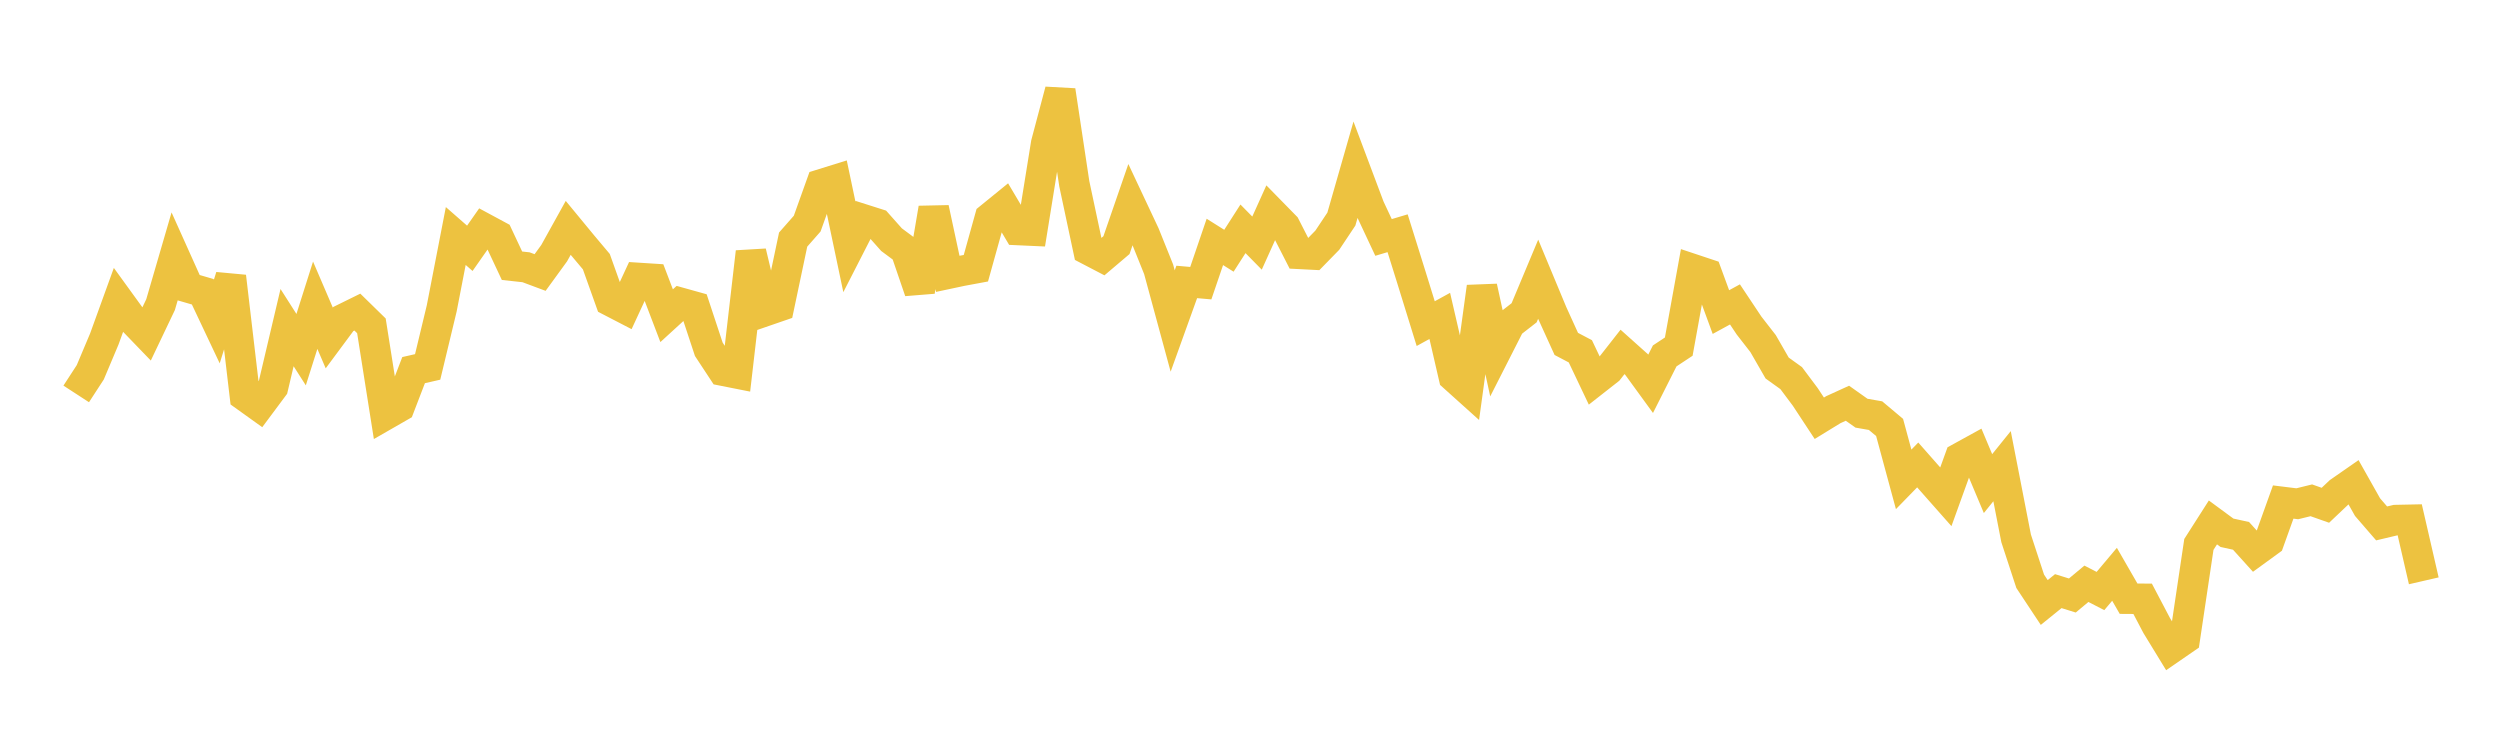 <svg width="164" height="48" xmlns="http://www.w3.org/2000/svg" xmlns:xlink="http://www.w3.org/1999/xlink"><path fill="none" stroke="rgb(237,194,64)" stroke-width="2" d="M5,25.841L5.922,24.423L6.844,22.235L7.766,19.69L8.689,20.964L9.611,21.92L10.533,19.985L11.455,16.82L12.377,18.872L13.299,19.14L14.222,21.092L15.144,18.14L16.066,25.978L16.988,26.639L17.91,25.401L18.832,21.492L19.754,22.938L20.677,20.023L21.599,22.17L22.521,20.927L23.443,20.473L24.365,21.375L25.287,27.211L26.21,26.681L27.132,24.28L28.054,24.07L28.976,20.234L29.898,15.482L30.82,16.289L31.743,14.971L32.665,15.468L33.587,17.432L34.509,17.533L35.431,17.877L36.353,16.609L37.275,14.948L38.198,16.068L39.12,17.165L40.042,19.746L40.964,20.224L41.886,18.232L42.808,18.291L43.731,20.71L44.653,19.867L45.575,20.124L46.497,22.914L47.419,24.315L48.341,24.498L49.263,16.533L50.186,20.412L51.108,20.094L52.03,15.717L52.952,14.669L53.874,12.092L54.796,11.805L55.719,16.194L56.641,14.392L57.563,14.685L58.485,15.722L59.407,16.407L60.329,19.104L61.251,13.663L62.174,17.963L63.096,17.767L64.018,17.596L64.94,14.283L65.862,13.533L66.784,15.089L67.707,15.131L68.629,9.412L69.551,5.938L70.473,12.051L71.395,16.383L72.317,16.864L73.24,16.081L74.162,13.412L75.084,15.373L76.006,17.664L76.928,21.058L77.85,18.495L78.772,18.576L79.695,15.869L80.617,16.449L81.539,15.011L82.461,15.948L83.383,13.905L84.305,14.846L85.228,16.653L86.15,16.7L87.072,15.756L87.994,14.372L88.916,11.156L89.838,13.61L90.76,15.576L91.683,15.301L92.605,18.251L93.527,21.23L94.449,20.723L95.371,24.717L96.293,25.546L97.216,18.822L98.138,23.05L99.06,21.236L99.982,20.518L100.904,18.316L101.826,20.531L102.749,22.561L103.671,23.046L104.593,24.986L105.515,24.263L106.437,23.086L107.359,23.911L108.281,25.178L109.204,23.348L110.126,22.739L111.048,17.655L111.97,17.962L112.892,20.472L113.814,19.969L114.737,21.355L115.659,22.54L116.581,24.143L117.503,24.805L118.425,26.037L119.347,27.438L120.269,26.873L121.192,26.452L122.114,27.105L123.036,27.266L123.958,28.041L124.88,31.446L125.802,30.5L126.725,31.547L127.647,32.59L128.569,30.037L129.491,29.53L130.413,31.724L131.335,30.581L132.257,35.315L133.18,38.131L134.102,39.524L135.024,38.778L135.946,39.065L136.868,38.296L137.79,38.771L138.713,37.674L139.635,39.275L140.557,39.281L141.479,41.034L142.401,42.543L143.323,41.908L144.246,35.715L145.168,34.271L146.09,34.95L147.012,35.152L147.934,36.172L148.856,35.502L149.778,32.933L150.701,33.047L151.623,32.82L152.545,33.146L153.467,32.273L154.389,31.632L155.311,33.268L156.234,34.336L157.156,34.117L158.078,34.098L159,38.102"></path></svg>